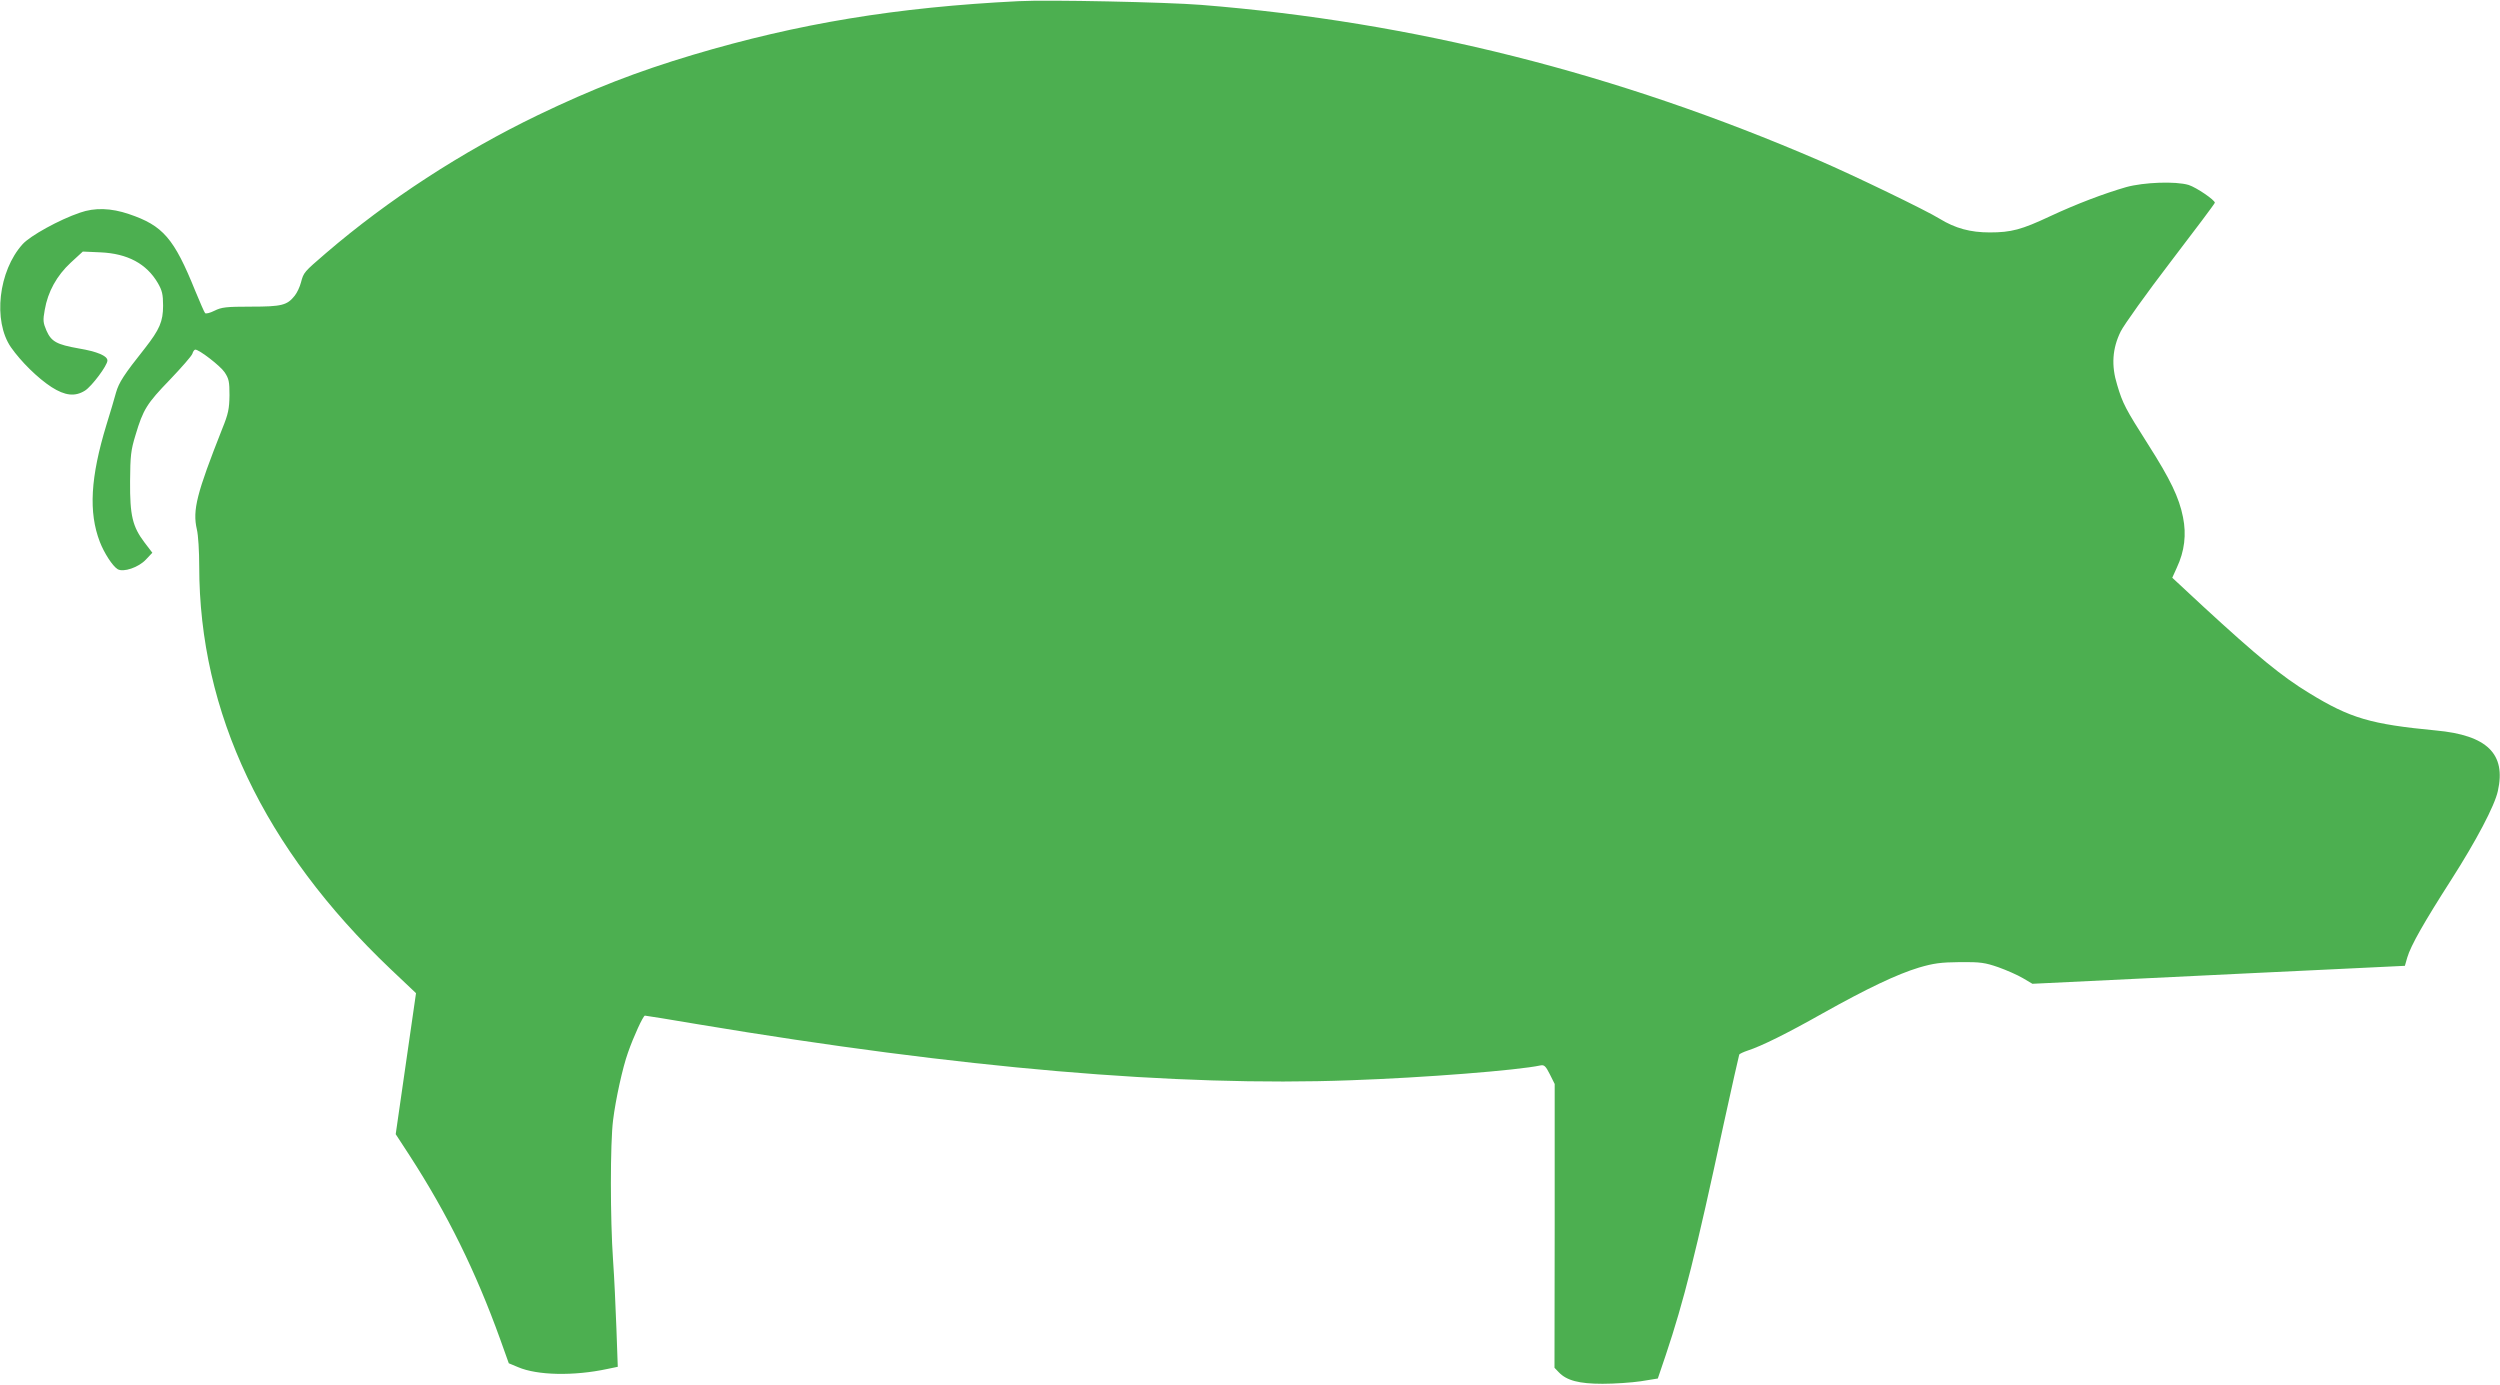 <?xml version="1.0" standalone="no"?>
<!DOCTYPE svg PUBLIC "-//W3C//DTD SVG 20010904//EN"
 "http://www.w3.org/TR/2001/REC-SVG-20010904/DTD/svg10.dtd">
<svg version="1.0" xmlns="http://www.w3.org/2000/svg"
 width="1280pt" height="709pt" viewBox="0 0 1280 709"
 preserveAspectRatio="xMidYMid meet">
<g transform="translate(0,709) scale(0.1,-0.1)"
fill="#4caf50" stroke="none">
<path d="M5215 7084 c-625 -31 -1128 -114 -1668 -275 -287 -86 -511 -173 -792
-308 -392 -189 -769 -435 -1085 -706 -115 -99 -115 -99 -129 -151 -6 -23 -20
-53 -32 -68 -39 -49 -66 -56 -224 -56 -128 0 -151 -3 -187 -21 -22 -11 -44
-17 -48 -12 -4 4 -26 55 -50 113 -109 270 -165 335 -340 394 -91 31 -175 34
-251 7 -106 -36 -254 -118 -293 -161 -124 -137 -153 -393 -60 -528 51 -73 137
-158 208 -204 69 -44 120 -50 171 -18 35 22 115 129 115 154 0 24 -52 46 -147
62 -113 20 -140 35 -165 91 -17 40 -19 52 -9 106 16 94 62 176 133 242 l62 57
90 -4 c139 -6 236 -58 294 -157 22 -38 27 -58 27 -116 0 -81 -18 -122 -93
-218 -108 -136 -133 -175 -148 -227 -8 -30 -30 -104 -49 -165 -82 -269 -92
-448 -34 -599 22 -57 65 -124 91 -140 29 -18 108 9 145 49 l33 35 -39 51 c-63
83 -76 139 -75 314 1 132 4 160 28 238 39 131 58 161 176 283 59 62 111 121
115 133 3 11 10 21 15 21 20 0 128 -83 150 -116 22 -33 25 -48 25 -118 -1 -69
-6 -95 -37 -171 -131 -332 -153 -416 -130 -516 7 -28 12 -112 12 -188 0 -749
331 -1446 979 -2062 l131 -124 -52 -361 -52 -361 71 -109 c193 -298 339 -594
464 -941 l44 -123 48 -20 c98 -42 285 -46 457 -9 l53 11 -7 197 c-4 108 -11
264 -17 346 -15 215 -15 602 0 720 13 106 49 270 76 345 28 81 78 190 87 190
5 0 129 -20 276 -45 1341 -224 2444 -319 3336 -286 376 13 857 51 973 76 19 4
27 -3 48 -45 l25 -50 0 -726 -1 -727 22 -23 c40 -42 103 -59 224 -59 61 0 149
6 196 13 l87 14 41 121 c92 275 154 520 296 1181 42 192 78 352 80 357 3 4 22
13 43 20 71 23 202 88 381 189 234 131 384 202 496 236 75 22 111 27 210 28
106 1 129 -3 196 -26 42 -15 99 -40 126 -56 l49 -29 579 28 c319 16 748 36
954 46 l374 18 12 42 c18 62 88 184 225 398 128 200 223 380 239 455 43 190
-55 286 -317 310 -334 32 -438 62 -650 192 -138 84 -264 187 -544 445 l-156
145 23 51 c40 85 50 170 32 259 -20 101 -65 194 -179 373 -115 181 -130 209
-158 304 -31 99 -25 187 18 274 17 34 132 195 256 357 124 162 226 298 226
302 0 14 -94 78 -134 91 -67 20 -229 14 -320 -11 -114 -33 -254 -86 -389 -149
-147 -69 -199 -83 -310 -83 -99 0 -176 21 -256 70 -67 42 -444 224 -616 298
-1038 448 -2077 710 -3165 797 -175 14 -785 27 -935 19z"/>
</g>
</svg>
